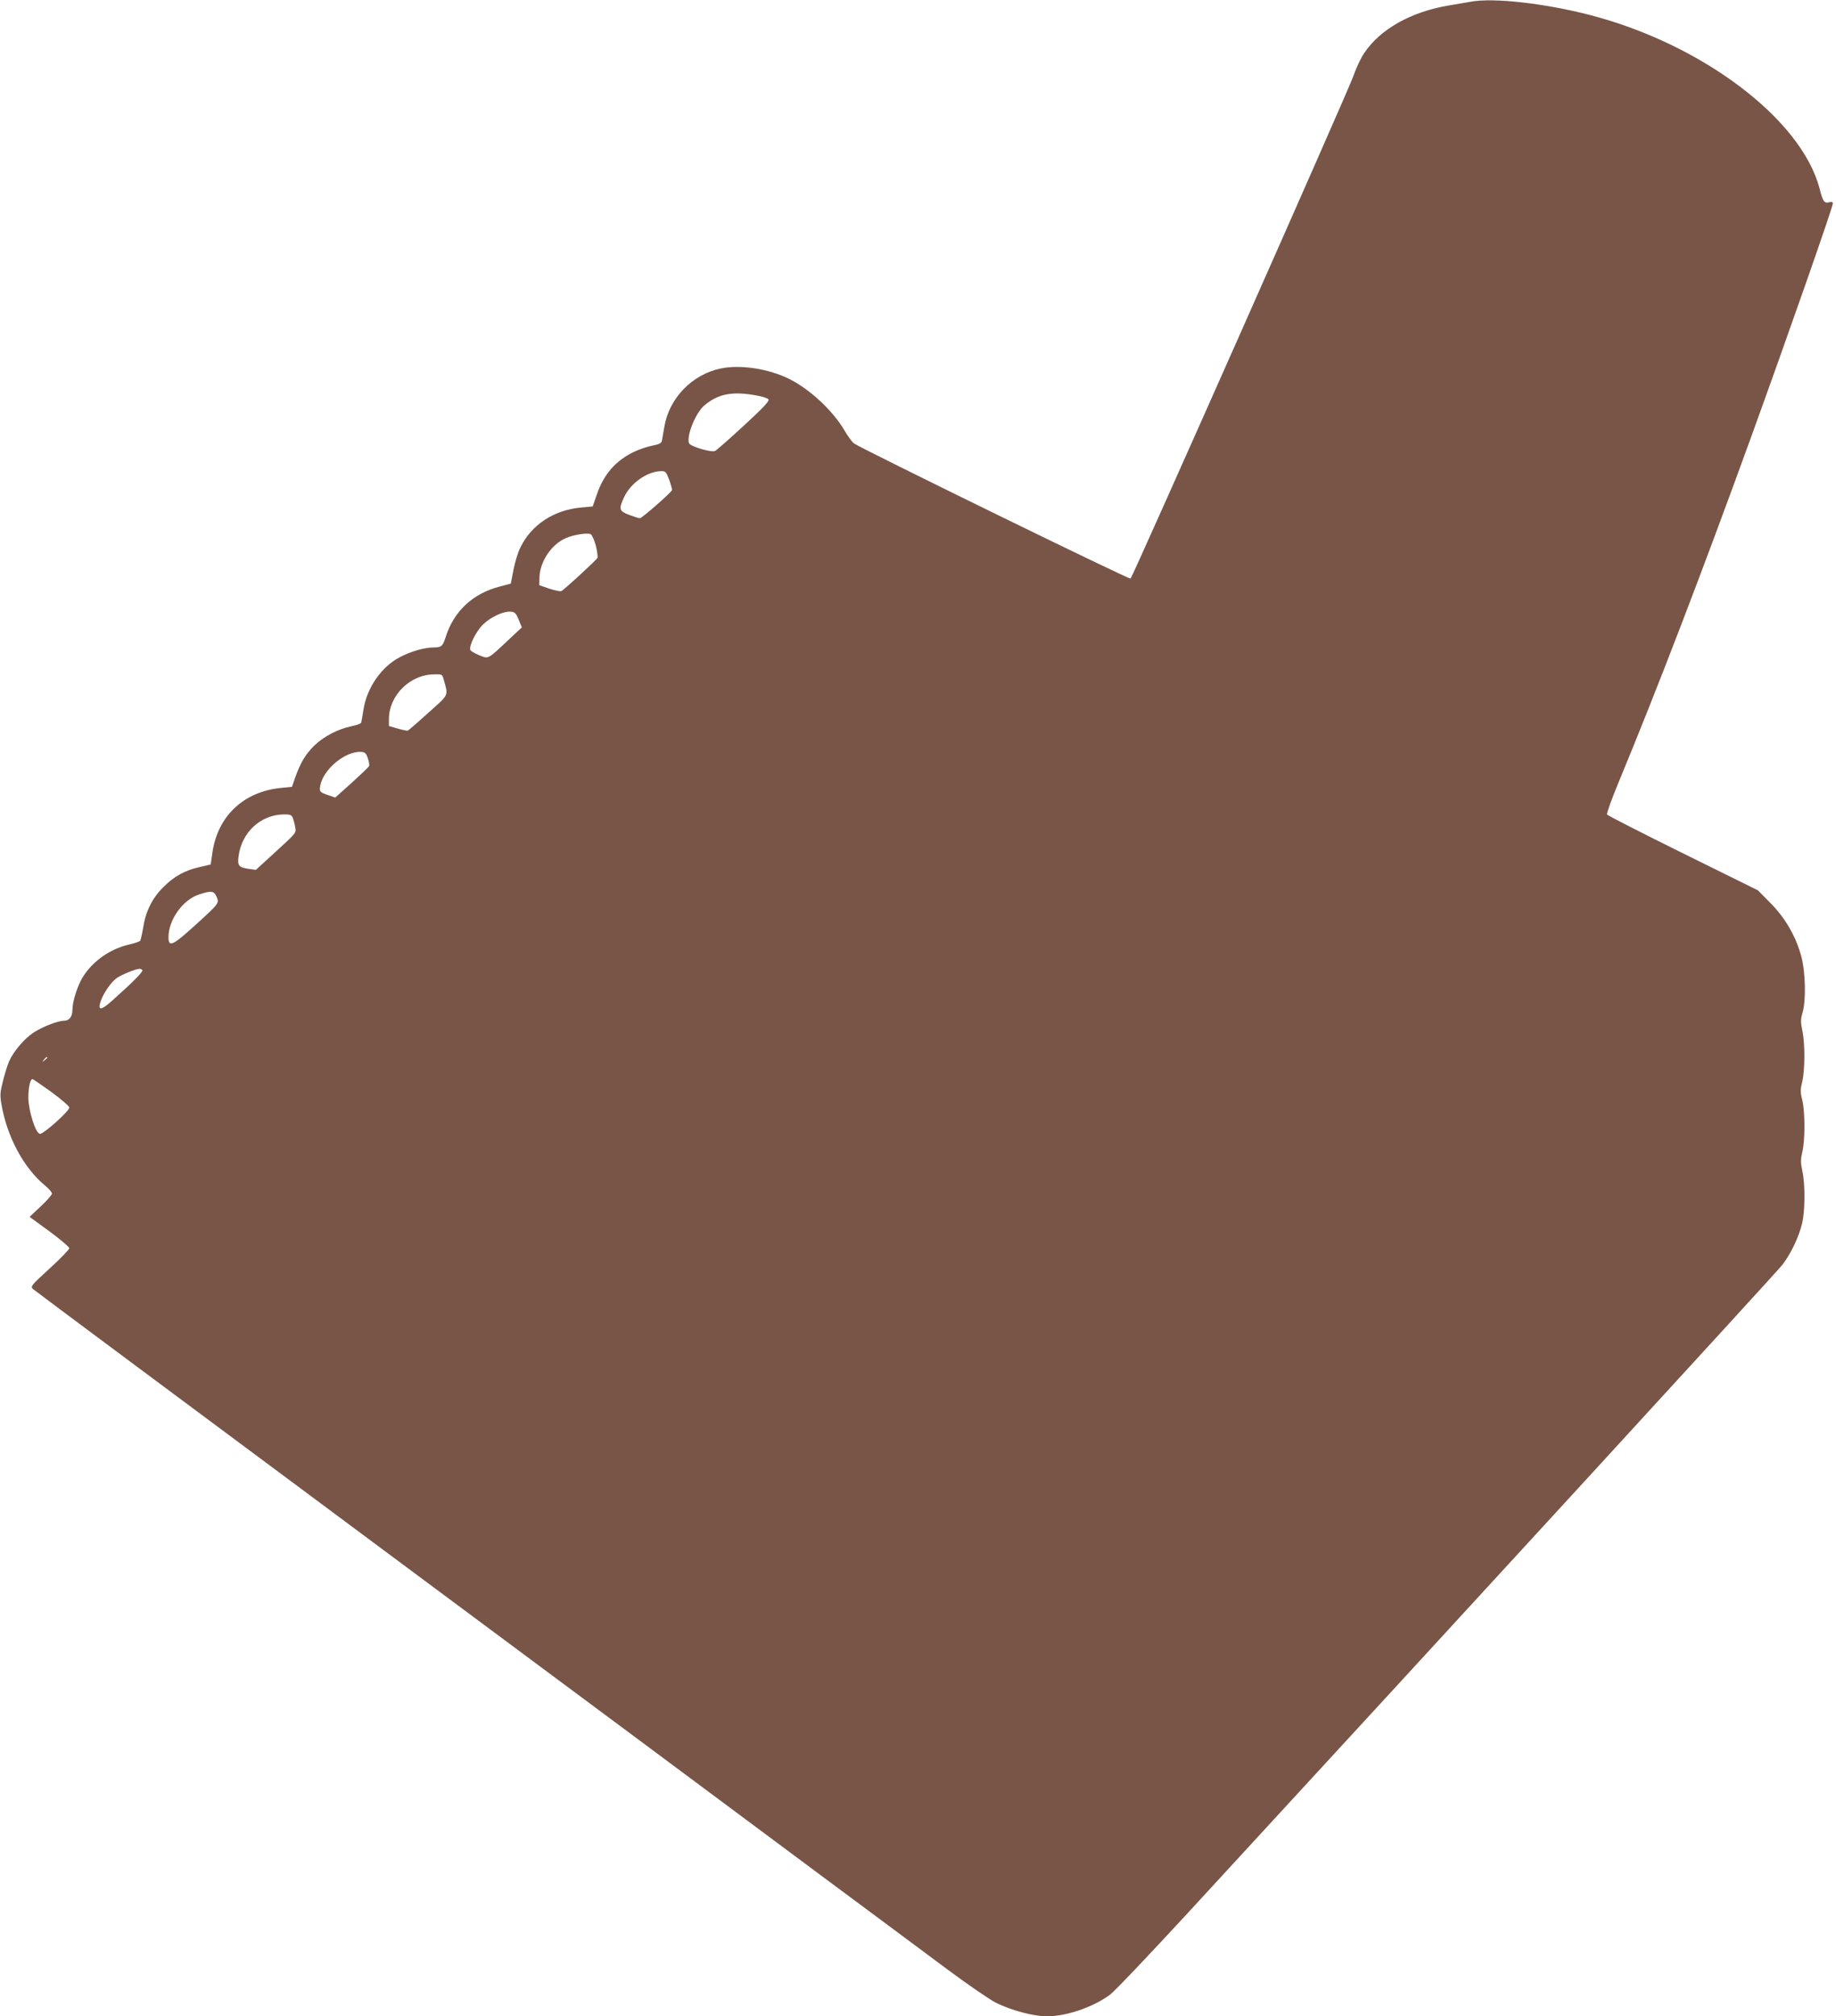 <?xml version="1.0" standalone="no"?>
<!DOCTYPE svg PUBLIC "-//W3C//DTD SVG 20010904//EN"
 "http://www.w3.org/TR/2001/REC-SVG-20010904/DTD/svg10.dtd">
<svg version="1.0" xmlns="http://www.w3.org/2000/svg"
 width="1166pt" height="1280pt" viewBox="0 0 1166 1280"
 preserveAspectRatio="xMidYMid meet">
<g transform="translate(0,1280) scale(0.1,-0.1)"
fill="#795548" stroke="none">
<path d="M9340 12789 c-25 -4 -88 -15 -141 -24 -240 -41 -434 -150 -536 -303
-21 -31 -52 -97 -69 -147 -29 -86 -1398 -3171 -1414 -3188 -7 -8 -1692 816
-1755 857 -12 8 -39 44 -61 82 -73 125 -218 261 -349 327 -132 66 -311 94
-437 68 -183 -38 -329 -189 -359 -371 -6 -36 -13 -75 -15 -86 -3 -17 -15 -24
-61 -33 -32 -6 -85 -24 -118 -40 -116 -56 -191 -142 -235 -271 l-26 -75 -75
-7 c-172 -16 -314 -109 -384 -253 -15 -29 -34 -92 -44 -141 l-17 -89 -69 -18
c-173 -45 -293 -157 -345 -322 -18 -57 -27 -65 -74 -65 -60 0 -150 -26 -217
-62 -118 -62 -210 -195 -231 -335 -6 -38 -12 -73 -14 -80 -1 -6 -29 -17 -61
-23 -87 -18 -177 -65 -237 -123 -57 -57 -87 -107 -121 -202 l-21 -60 -71 -7
c-236 -24 -400 -178 -434 -410 l-11 -76 -69 -16 c-95 -21 -163 -59 -231 -127
-71 -70 -113 -154 -129 -259 -7 -41 -16 -79 -19 -83 -4 -4 -35 -15 -70 -23
-120 -28 -228 -103 -292 -203 -35 -55 -68 -158 -68 -211 0 -44 -20 -70 -54
-70 -39 0 -138 -39 -193 -75 -59 -39 -127 -119 -155 -182 -10 -23 -28 -79 -39
-125 -19 -75 -20 -90 -9 -153 36 -205 142 -401 276 -511 24 -20 44 -43 44 -51
0 -8 -32 -45 -71 -81 l-71 -67 126 -92 c69 -51 126 -99 126 -107 0 -8 -56 -66
-124 -128 -116 -106 -123 -114 -108 -130 9 -9 1003 -748 2207 -1643 1205 -895
2457 -1826 2783 -2069 327 -242 698 -519 825 -613 128 -95 264 -188 302 -207
99 -49 239 -86 324 -86 124 0 292 58 399 136 29 21 249 253 490 514 1740 1889
3745 4074 3780 4119 52 66 105 175 126 262 20 80 21 250 2 336 -11 53 -11 72
0 120 18 75 18 252 0 328 -13 52 -13 68 0 120 17 75 18 240 0 323 -11 54 -11
71 2 115 22 78 18 253 -7 350 -33 128 -102 248 -196 343 l-81 82 -476 235
c-261 129 -478 240 -482 246 -4 6 29 98 73 204 246 593 528 1328 838 2182 239
659 523 1470 523 1494 0 9 -8 11 -24 7 -31 -8 -39 4 -61 89 -116 439 -744 914
-1455 1099 -289 75 -616 112 -760 85z m-4528 -2501 c32 -6 63 -16 68 -23 8
-10 -29 -50 -156 -167 -91 -84 -174 -157 -183 -161 -23 -11 -157 29 -165 49
-18 46 42 194 97 240 90 76 182 92 339 62z m-562 -534 c11 -31 19 -61 18 -65
-5 -16 -192 -179 -204 -179 -7 0 -37 10 -68 21 -65 25 -68 37 -32 114 41 88
146 162 233 164 29 1 33 -3 53 -55z m-466 -418 c9 -36 13 -71 10 -78 -6 -13
-206 -197 -228 -210 -7 -4 -41 3 -77 15 l-64 22 1 50 c3 101 77 211 170 250
50 21 135 34 155 24 9 -5 23 -36 33 -73z m-490 -470 l20 -49 -90 -84 c-129
-121 -121 -117 -182 -92 -28 12 -53 26 -55 33 -10 25 36 117 79 160 48 48 131
87 178 83 25 -2 33 -9 50 -51z m-475 -384 c28 -102 35 -87 -99 -207 -67 -61
-125 -111 -130 -113 -4 -2 -33 4 -64 13 l-56 16 0 44 c0 150 134 283 287 284
52 1 52 1 62 -37z m-483 -495 c7 -21 11 -43 8 -50 -3 -7 -53 -54 -110 -106
l-105 -94 -38 13 c-61 20 -64 24 -57 63 20 105 160 220 260 214 24 -2 31 -9
42 -40z m-476 -381 c5 -13 12 -39 15 -59 7 -34 5 -36 -122 -152 l-128 -117
-44 6 c-65 9 -74 21 -66 80 20 153 140 264 288 266 41 0 49 -3 57 -24z m-485
-498 c18 -42 19 -41 -137 -183 -141 -128 -168 -140 -168 -76 0 112 90 239 195
273 77 25 94 23 110 -14z m-471 -467 c6 -9 -58 -74 -188 -190 -74 -67 -97 -69
-77 -8 18 52 65 121 102 148 32 22 120 58 146 59 6 0 14 -4 17 -9z m-604 -555
c0 -2 -8 -10 -17 -17 -16 -13 -17 -12 -4 4 13 16 21 21 21 13z m26 -218 c62
-46 114 -90 114 -99 0 -23 -166 -171 -187 -167 -28 5 -72 147 -73 230 0 63 12
118 26 118 3 0 57 -37 120 -82z"/>
</g>
</svg>
